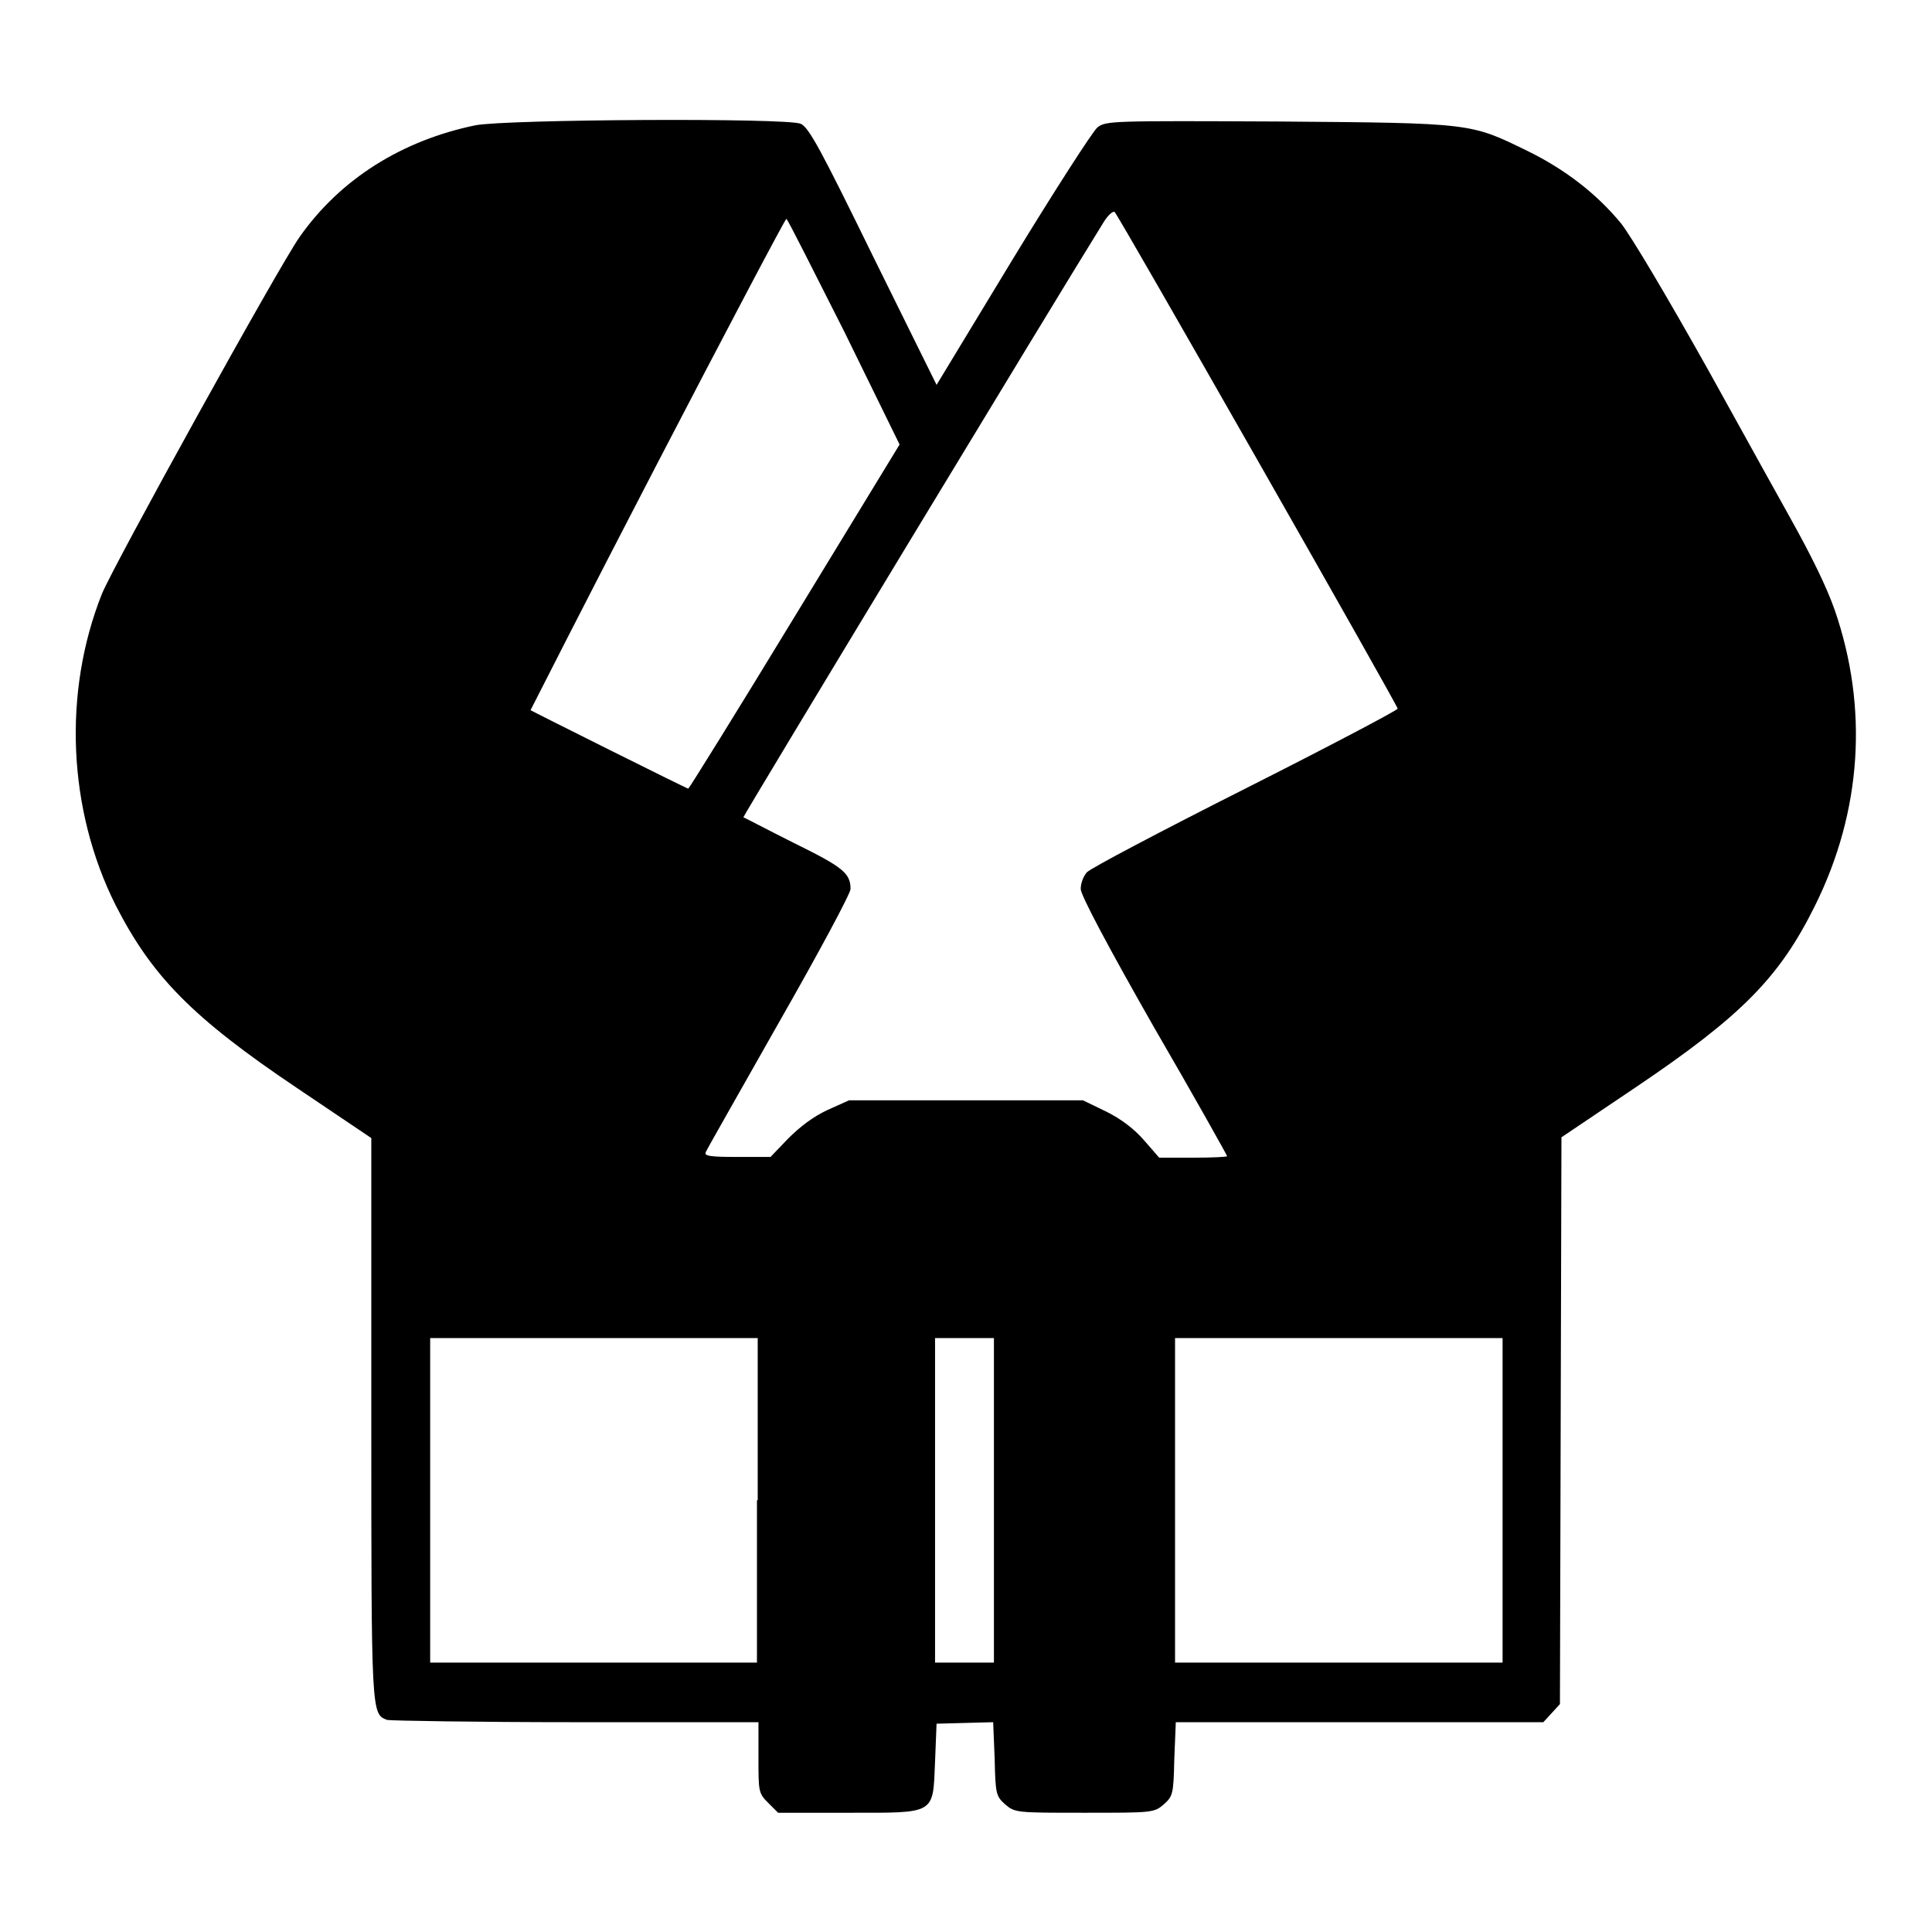 <?xml version="1.0" encoding="utf-8"?>
<!-- Svg Vector Icons : http://www.onlinewebfonts.com/icon -->
<!DOCTYPE svg PUBLIC "-//W3C//DTD SVG 1.1//EN" "http://www.w3.org/Graphics/SVG/1.1/DTD/svg11.dtd">
<svg version="1.1" xmlns="http://www.w3.org/2000/svg" xmlns:xlink="http://www.w3.org/1999/xlink" x="0px" y="0px" viewBox="0 0 256 256" enable-background="new 0 0 256 256" xml:space="preserve">
<g><g><g><path fill="#000000" d="M63,16.6c-9.7,2-17.9,7.1-23.3,14.8c-2.7,3.8-24.7,43.6-26.2,47.3c-5.2,13.1-4.5,28.6,1.8,41.2c4.8,9.4,10.1,14.9,24.1,24.3l9.8,6.6v37.1c0,39.4,0,39.2,2.1,40c0.4,0.1,11.7,0.3,25,0.3h24.2v4.7c0,4.5,0,4.7,1.3,6l1.3,1.3h9.2c11.8,0,11.3,0.3,11.6-6.8l0.2-5l3.7-0.1l3.8-0.1l0.2,4.9c0.1,4.7,0.2,4.9,1.4,6c1.3,1.1,1.5,1.1,10.5,1.1c9,0,9.2,0,10.5-1.1c1.2-1.1,1.3-1.3,1.4-6l0.2-4.9h24.3h24.4l1.1-1.2l1.1-1.2l0.1-37.5l0.1-37.6l9.8-6.6c14.1-9.5,19.1-14.6,23.8-24.1c6.2-12.5,7.1-26.2,2.6-39.2c-1.1-3.1-3-7-5.9-12.2c-0.8-1.4-5.6-10.1-10.7-19.3c-5.6-10-10.3-17.9-11.7-19.7c-3.3-4-7.5-7.2-12.4-9.6c-7.6-3.7-7.2-3.7-33-3.9c-22.1-0.1-22.9-0.1-24,0.8c-0.6,0.5-5.7,8.4-11.3,17.6L124.1,51l-8.4-17c-6.9-14.1-8.5-17.1-9.6-17.6C104.3,15.6,67.2,15.8,63,16.6z M166.7,61.1c10.2,17.9,18.5,32.6,18.5,32.8c0,0.2-9.1,5-20.2,10.6c-11.1,5.6-20.6,10.6-21,11.1c-0.5,0.6-0.8,1.5-0.8,2.2c0,0.8,3.6,7.6,9.7,18.3c5.4,9.3,9.7,17,9.7,17.1c0,0.1-2,0.2-4.5,0.2h-4.5l-2-2.3c-1.3-1.5-3-2.8-5-3.8l-3.1-1.5H128h-15.5l-2.9,1.3c-1.9,0.9-3.6,2.2-5.2,3.8l-2.3,2.4h-4.4c-3.4,0-4.4-0.1-4.2-0.6c0.1-0.3,4.5-8,9.7-17.2c5.2-9.1,9.5-17.1,9.5-17.7c0-2.1-1-2.9-7.5-6.1c-3.6-1.8-6.6-3.4-6.7-3.4c-0.1-0.1,41.9-69.5,47.7-78.8c0.6-1,1.3-1.6,1.5-1.4C148,28.4,156.5,43.2,166.7,61.1z M111.9,44l7.3,14.9l-13.9,22.8c-7.6,12.5-14,22.8-14.1,22.8c-0.2,0-20.6-10.2-20.9-10.4c0,0,7.5-14.8,16.8-32.7c9.3-17.9,17-32.5,17.1-32.4C104.4,29.1,107.8,35.9,111.9,44z M100.3,198.8v21.5H78.6H57v-21.5v-21.5h21.7h21.7V198.8z M131.7,198.8v21.5h-3.9h-3.9v-21.5v-21.5h3.9h3.9V198.8L131.7,198.8z M199.1,198.8v21.5h-21.7h-21.7v-21.5v-21.5h21.7h21.7V198.8z"/></g></g></g>
</svg>
